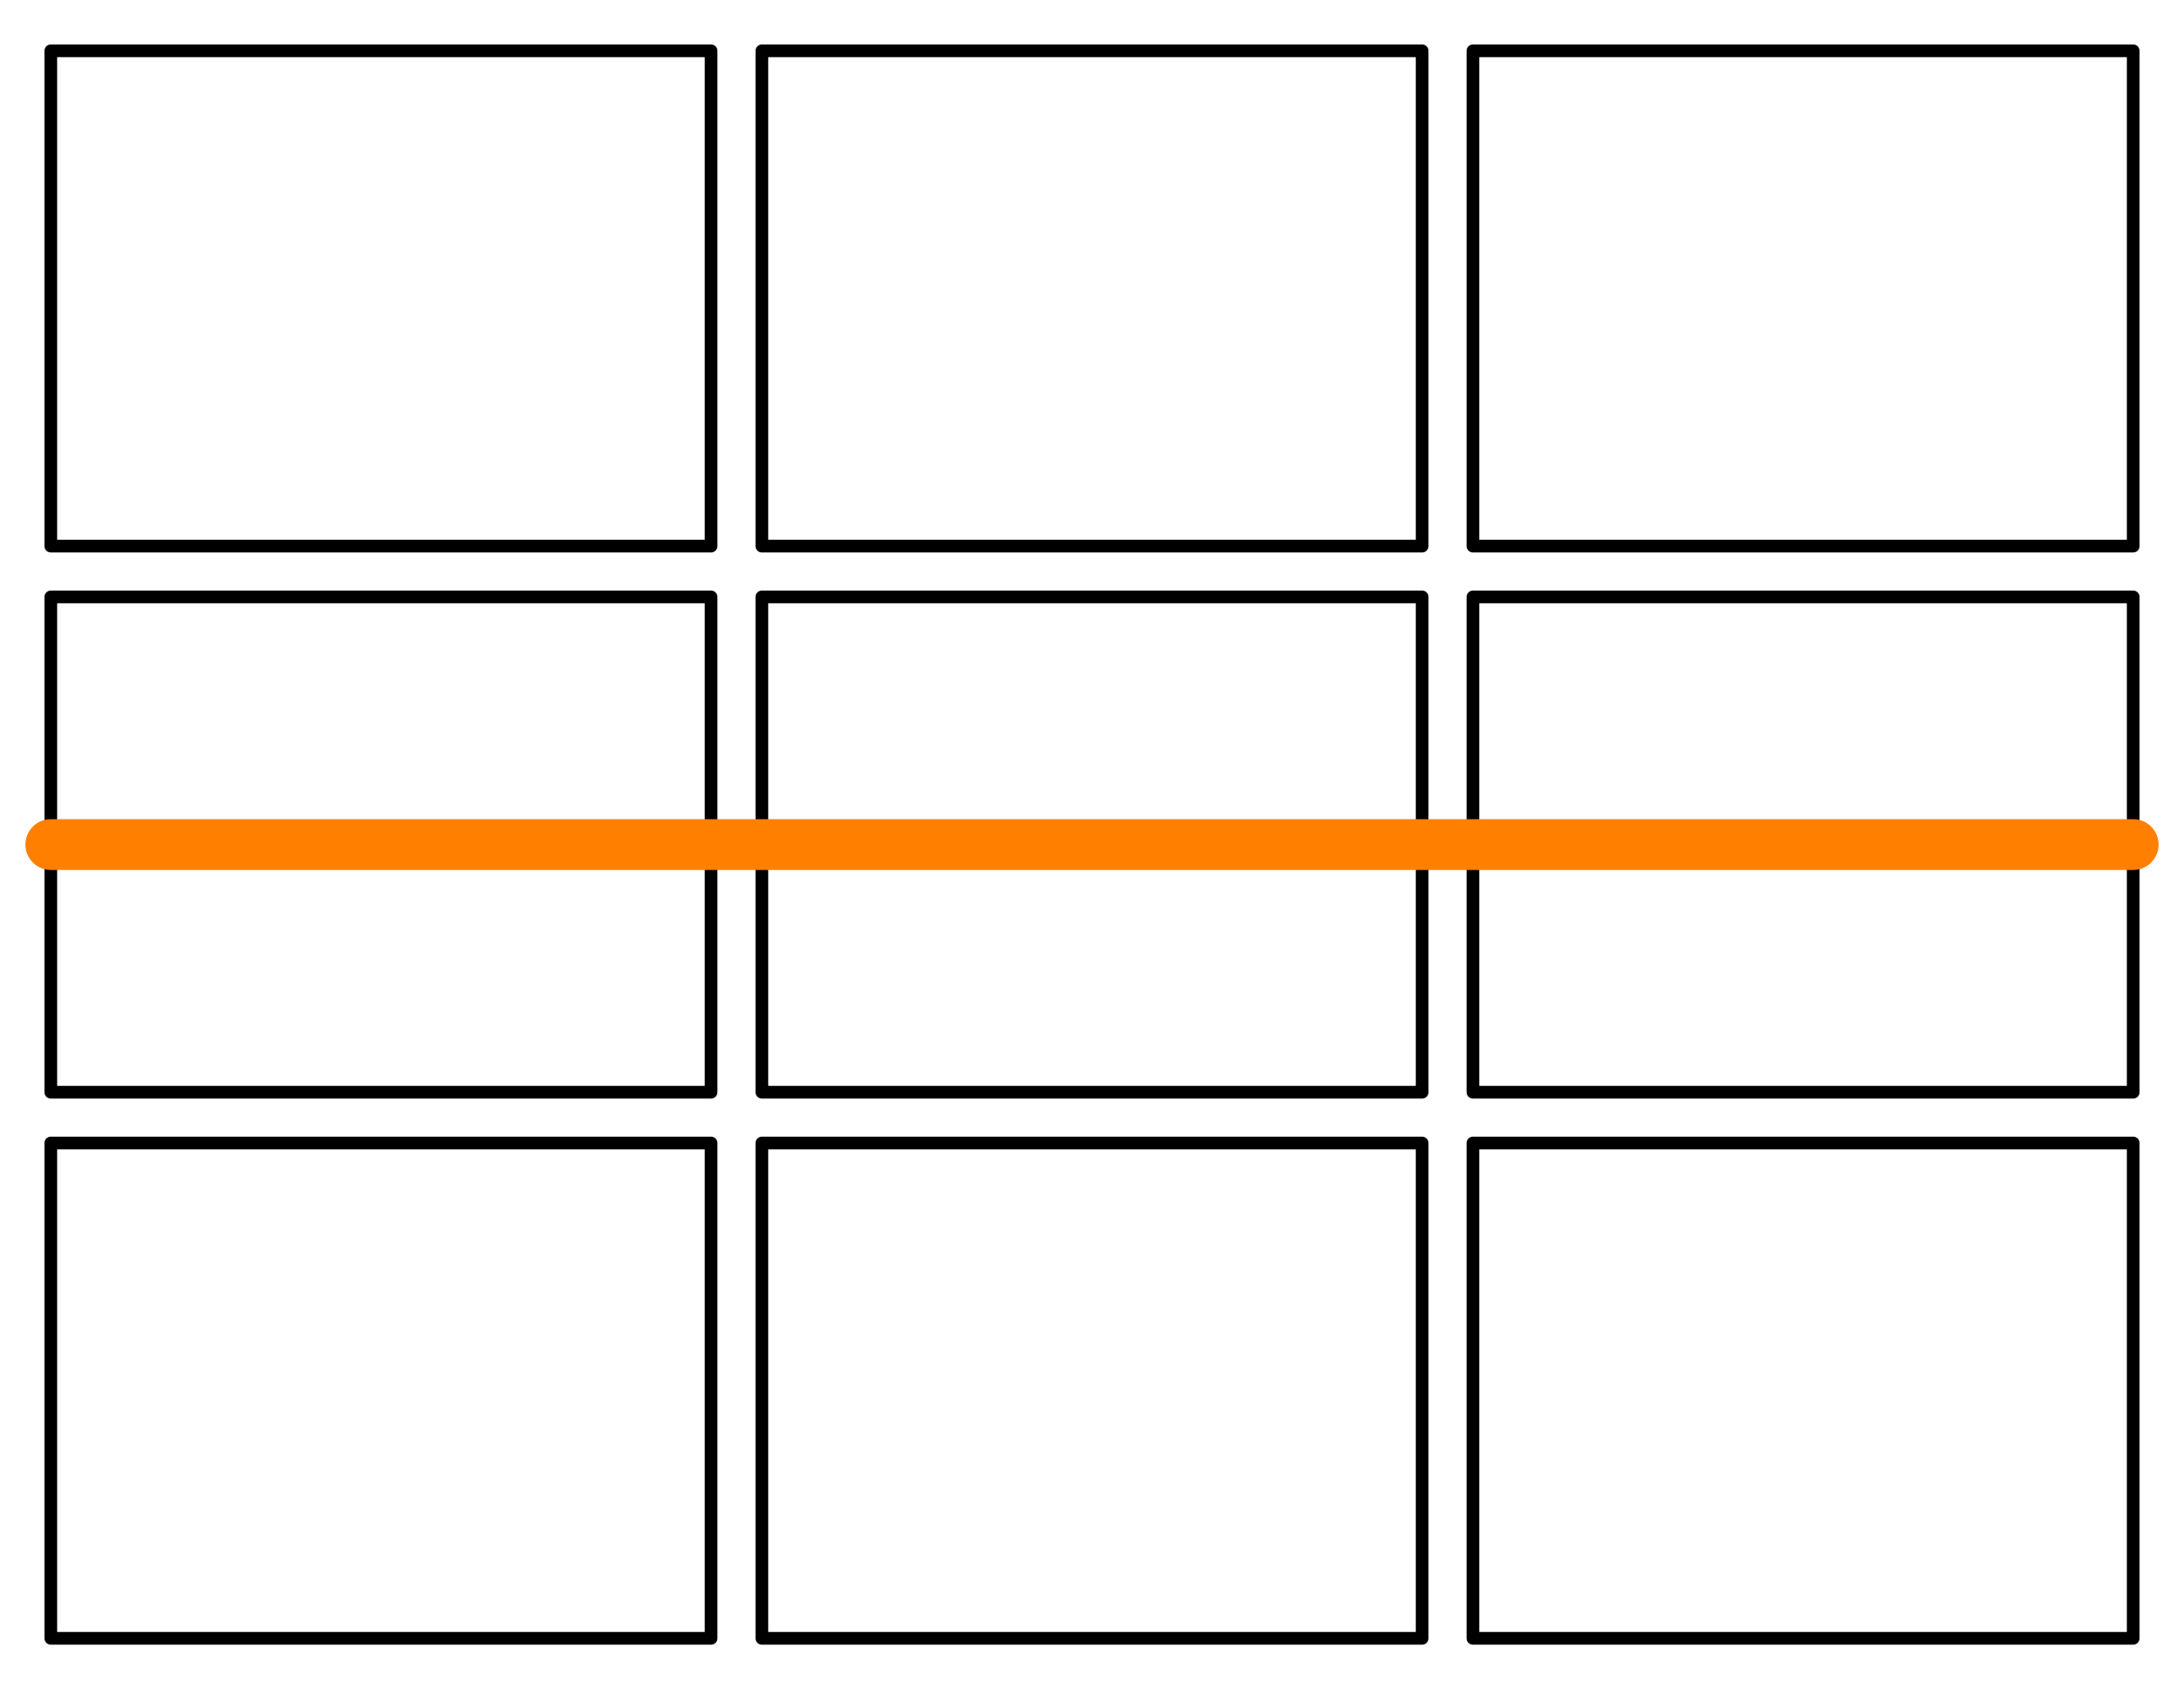 <svg viewBox="0 0 172 133" xmlns="http://www.w3.org/2000/svg" fill-rule="evenodd" clip-rule="evenodd" stroke-linecap="round" stroke-linejoin="round" stroke-miterlimit="1.5"><path fill="#fff" d="M0 0h172v133H0z"/><g fill="#fff" stroke="#000"><path d="M4 90h52v39H4zM60 90h52v39H60zM116 90h52v39h-52zM4 47h52v39H4zM60 47h52v39H60zM116 47h52v39h-52zM4 4h52v39H4zM60 4h52v39H60zM116 4h52v39h-52z"/></g><path d="M4 66.5h164" fill="none" stroke="#ff8000" stroke-width="4"/></svg>